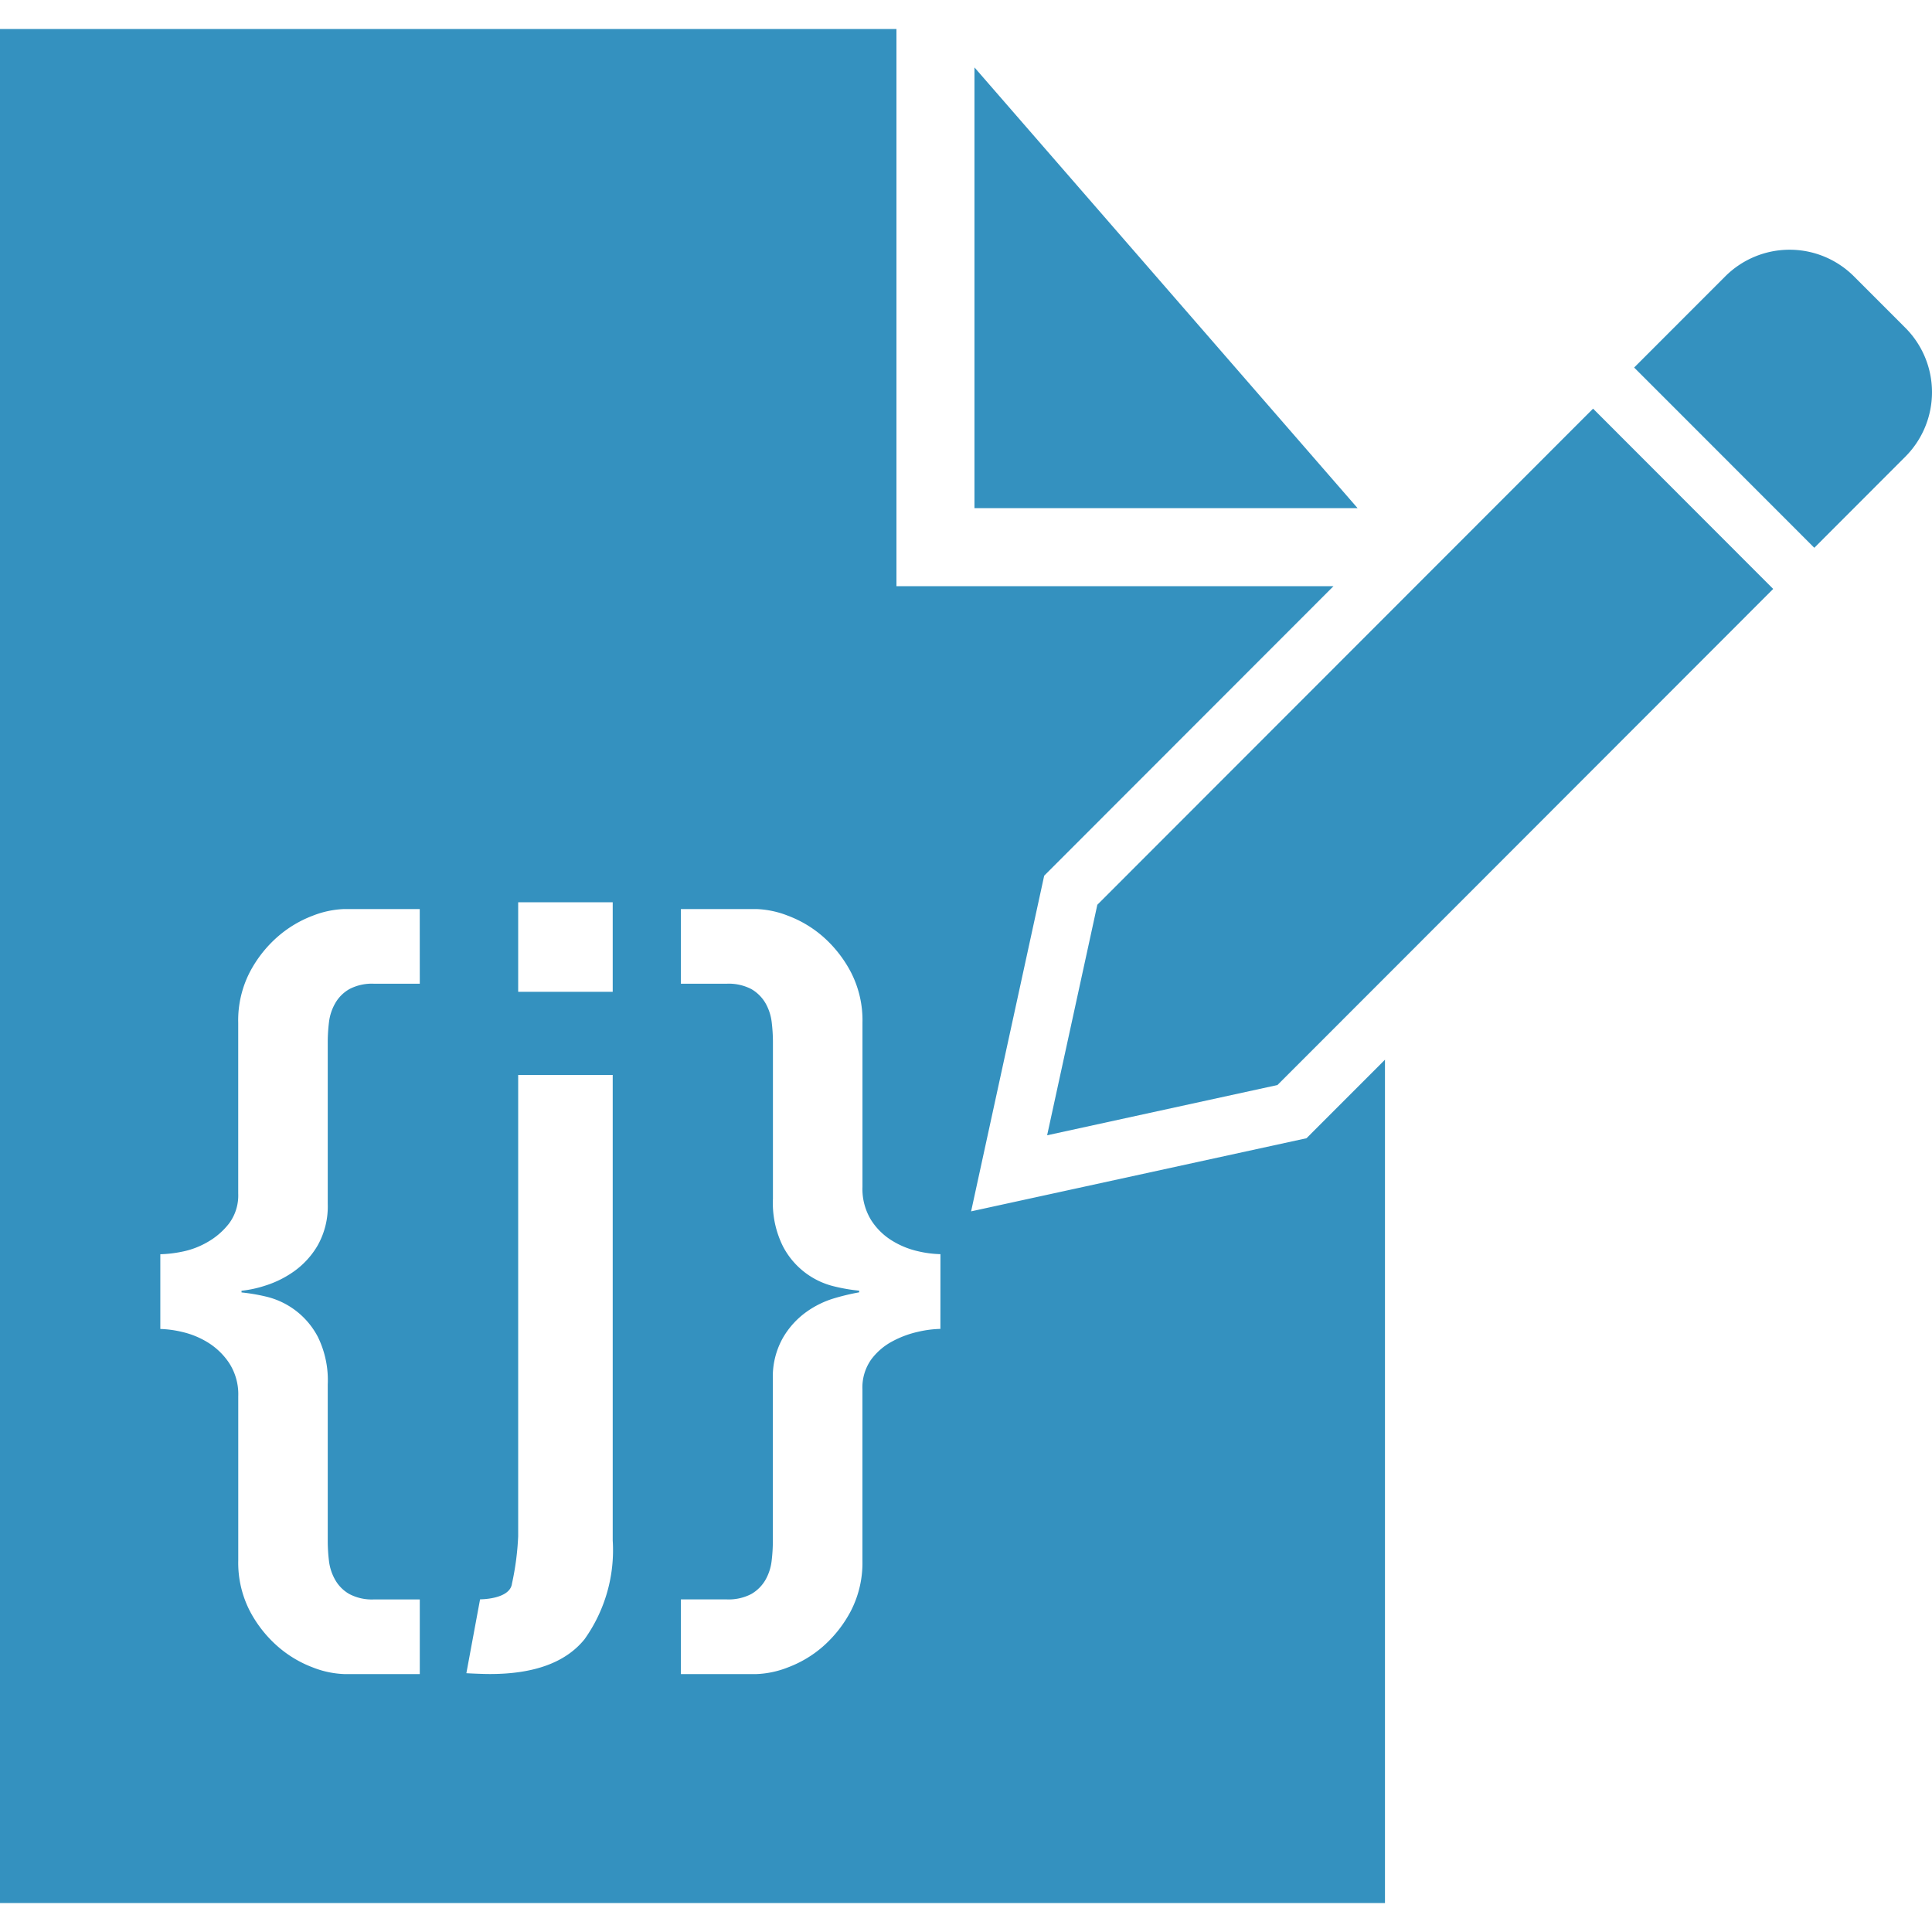 <?xml version="1.0" encoding="UTF-8"?>
<svg xmlns="http://www.w3.org/2000/svg" width="100" height="100" viewBox="0 0 100 100">
  <g>
    <polygon points="50.438 3.489 50.438 26.301 70.268 26.301 50.438 3.489" fill="#3491bf"/>
    <path d="M50.264,62.7l3.783-17.374L69.02,30.342H46.4V1.5H0v97H71.686V54.85l-4.062,4.065ZM21.728,50.918H19.367a2.5,2.5,0,0,0-1.285.279,1.957,1.957,0,0,0-.73.729,2.583,2.583,0,0,0-.325.989,8.68,8.68,0,0,0-.063,1.009V62.3a4.126,4.126,0,0,1-.513,2.148A4.311,4.311,0,0,1,15.225,65.8a5.326,5.326,0,0,1-1.457.731,6.075,6.075,0,0,1-1.267.279v.086a9.734,9.734,0,0,1,1.267.215,4.085,4.085,0,0,1,2.683,2.083,5.082,5.082,0,0,1,.513,2.469v8.118a8.677,8.677,0,0,0,.063,1.008,2.577,2.577,0,0,0,.325.989,1.942,1.942,0,0,0,.73.729,2.5,2.5,0,0,0,1.285.279h2.361V86.65H17.823a4.9,4.9,0,0,1-1.631-.344,5.931,5.931,0,0,1-1.8-1.073,6.357,6.357,0,0,1-1.46-1.847,5.449,5.449,0,0,1-.6-2.62v-8.5a2.967,2.967,0,0,0-.472-1.717,3.588,3.588,0,0,0-1.117-1.073,4.444,4.444,0,0,0-1.331-.539,5.534,5.534,0,0,0-1.114-.15V64.919A6.306,6.306,0,0,0,9.41,64.79a4.271,4.271,0,0,0,1.331-.5,3.755,3.755,0,0,0,1.117-.966,2.43,2.43,0,0,0,.472-1.545V52.936a5.442,5.442,0,0,1,.6-2.619,6.349,6.349,0,0,1,1.46-1.848,5.951,5.951,0,0,1,1.8-1.073,4.927,4.927,0,0,1,1.631-.344h3.905Zm9.986,28.817a7.932,7.932,0,0,1-1.459,5.112q-1.457,1.8-4.893,1.8c-.486,0-1.223-.042-1.223-.042l.709-3.824s1.547.009,1.652-.816a14.345,14.345,0,0,0,.321-2.448V55.641h4.893Zm0-28.4H26.821V46.7h4.893ZM48.675,68.783a5.645,5.645,0,0,0-1.156.15,5.181,5.181,0,0,0-1.33.495,3.277,3.277,0,0,0-1.1.945,2.51,2.51,0,0,0-.45,1.545v8.848a5.437,5.437,0,0,1-.6,2.62,6.414,6.414,0,0,1-1.456,1.847,5.9,5.9,0,0,1-1.806,1.073,4.9,4.9,0,0,1-1.631.344H35.243V82.784H37.6a2.529,2.529,0,0,0,1.289-.279,2,2,0,0,0,.73-.729,2.589,2.589,0,0,0,.321-.989,8.677,8.677,0,0,0,.063-1.008V71.4a4.089,4.089,0,0,1,.517-2.147A4.3,4.3,0,0,1,41.746,67.9a4.862,4.862,0,0,1,1.46-.709,11.848,11.848,0,0,1,1.264-.3v-.086a9.015,9.015,0,0,1-1.264-.215,4.054,4.054,0,0,1-2.682-2.083,5.035,5.035,0,0,1-.517-2.469V53.924a8.68,8.68,0,0,0-.063-1.009,2.6,2.6,0,0,0-.321-.989,2.016,2.016,0,0,0-.73-.729,2.529,2.529,0,0,0-1.289-.279H35.243V47.052h3.905a4.927,4.927,0,0,1,1.631.344,5.921,5.921,0,0,1,1.806,1.073,6.405,6.405,0,0,1,1.456,1.848,5.431,5.431,0,0,1,.6,2.619v8.5a3.073,3.073,0,0,0,.45,1.718,3.388,3.388,0,0,0,1.1,1.073,4.384,4.384,0,0,0,1.33.538,5.576,5.576,0,0,0,1.156.15Z" fill="#3491bf"/>
    <path d="M98.619,23.638a4.72,4.72,0,0,0,0-6.672l-2.656-2.658a4.711,4.711,0,0,0-6.667,0l-4.713,4.716,2.4,2.4,6.925,6.93Z" fill="#3491bf"/>
    <polygon points="84.583 19.024 86.982 21.425 84.583 19.024 84.583 19.024" fill="#3491bf"/>
    <polygon points="82.457 21.152 71.686 31.931 56.798 46.83 54.199 58.762 66.121 56.161 71.686 50.593 91.78 30.483 82.457 21.152" fill="#3491bf"/>
  </g>
</svg>

